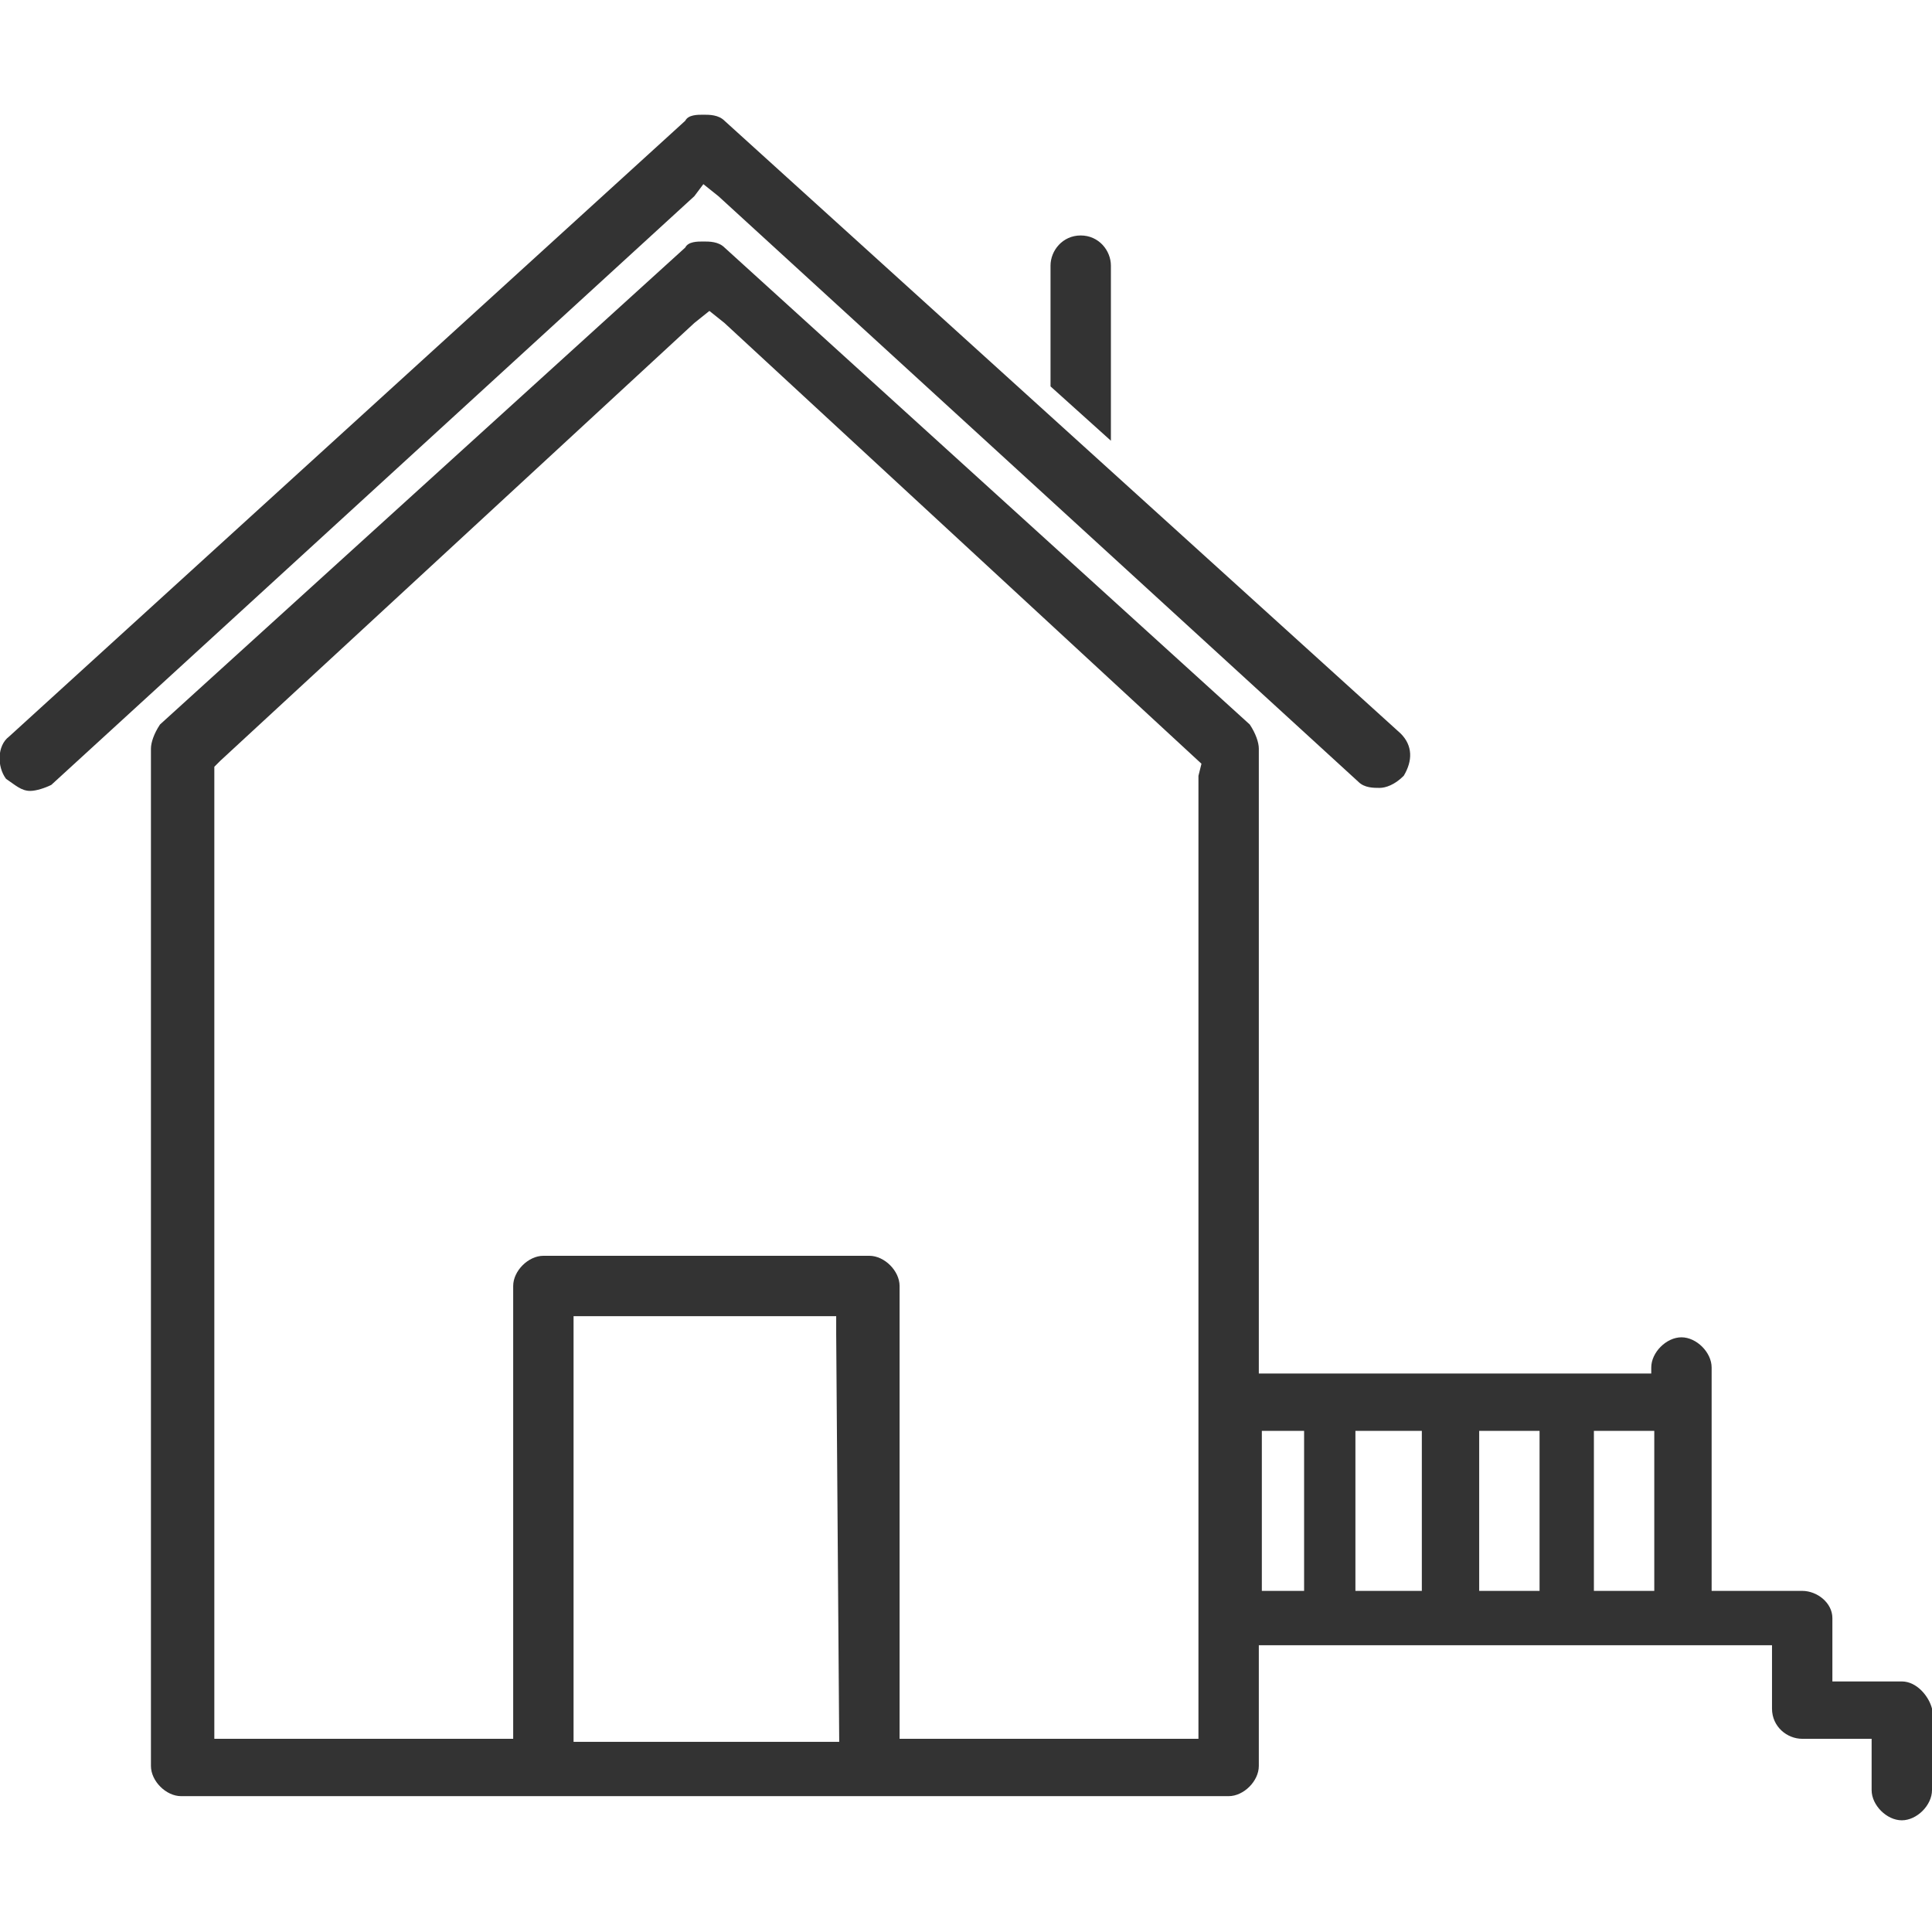 <!-- Generated by IcoMoon.io -->
<svg version="1.1" xmlns="http://www.w3.org/2000/svg" width="64" height="64" viewBox="0 0 64 64">
<title>deck</title>
<path fill="#333" d="M23.3 6.1l0.5 0.4 21.2 19.4c0.2 0.2 0.5 0.2 0.7 0.2s0.5-0.1 0.8-0.4c0.3-0.5 0.3-1-0.1-1.4l-22.4-20.3c-0.2-0.2-0.5-0.2-0.7-0.2s-0.5 0-0.6 0.2l-22.4 20.4c-0.4 0.3-0.4 1-0.1 1.4 0.3 0.2 0.5 0.4 0.8 0.4 0.2 0 0.5-0.1 0.7-0.2l21.3-19.5 0.3-0.4z"></path>
<path fill="#333" d="M63 55.7h-2.3v-2.1c0-0.5-0.5-0.9-1-0.9h-3v-7.4c0-0.5-0.5-1-1-1s-1 0.5-1 1v0.2h-13v-20.7c0-0.2-0.1-0.5-0.3-0.8l-17.4-15.8c-0.2-0.2-0.5-0.2-0.7-0.2s-0.5 0-0.6 0.2l-17.4 15.8c-0.2 0.3-0.3 0.6-0.3 0.8v33.7c0 0.5 0.5 1 1 1h12c0.1 0 0.2 0 0.2 0h10.3c0.1 0 0.1 0 0.2 0h12c0.5 0 1-0.5 1-1v-4h17v2.1c0 0.6 0.5 1 1 1h2.3v1.7c0 0.5 0.5 1 1 1s1-0.5 1-1v-2.7c-0.1-0.4-0.5-0.9-1-0.9zM27.8 57.7h-8.8v-14.1h8.7v0.6l0.1 13.5zM39.7 25.7v31.9h-9.9v-15c0-0.5-0.5-1-1-1h-10.8c-0.5 0-1 0.5-1 1v15h-9.9v-32.2l0.2-0.2 15.7-14.5 0.5-0.4 0.5 0.4 15.8 14.6-0.1 0.4zM43.2 52.7h-1.4v-5.3h1.4v5.3zM47.1 52.7h-2.2v-5.3h2.2v5.3zM51 52.7h-2v-5.3h2v5.3zM54.8 52.7h-2v-5.3h2v5.3z"></path>
<path fill="#333" d="M36.8 8.8c0-0.5-0.4-1-1-1s-1 0.5-1 1v4l2 1.8v-5.8z"></path>
</svg>

